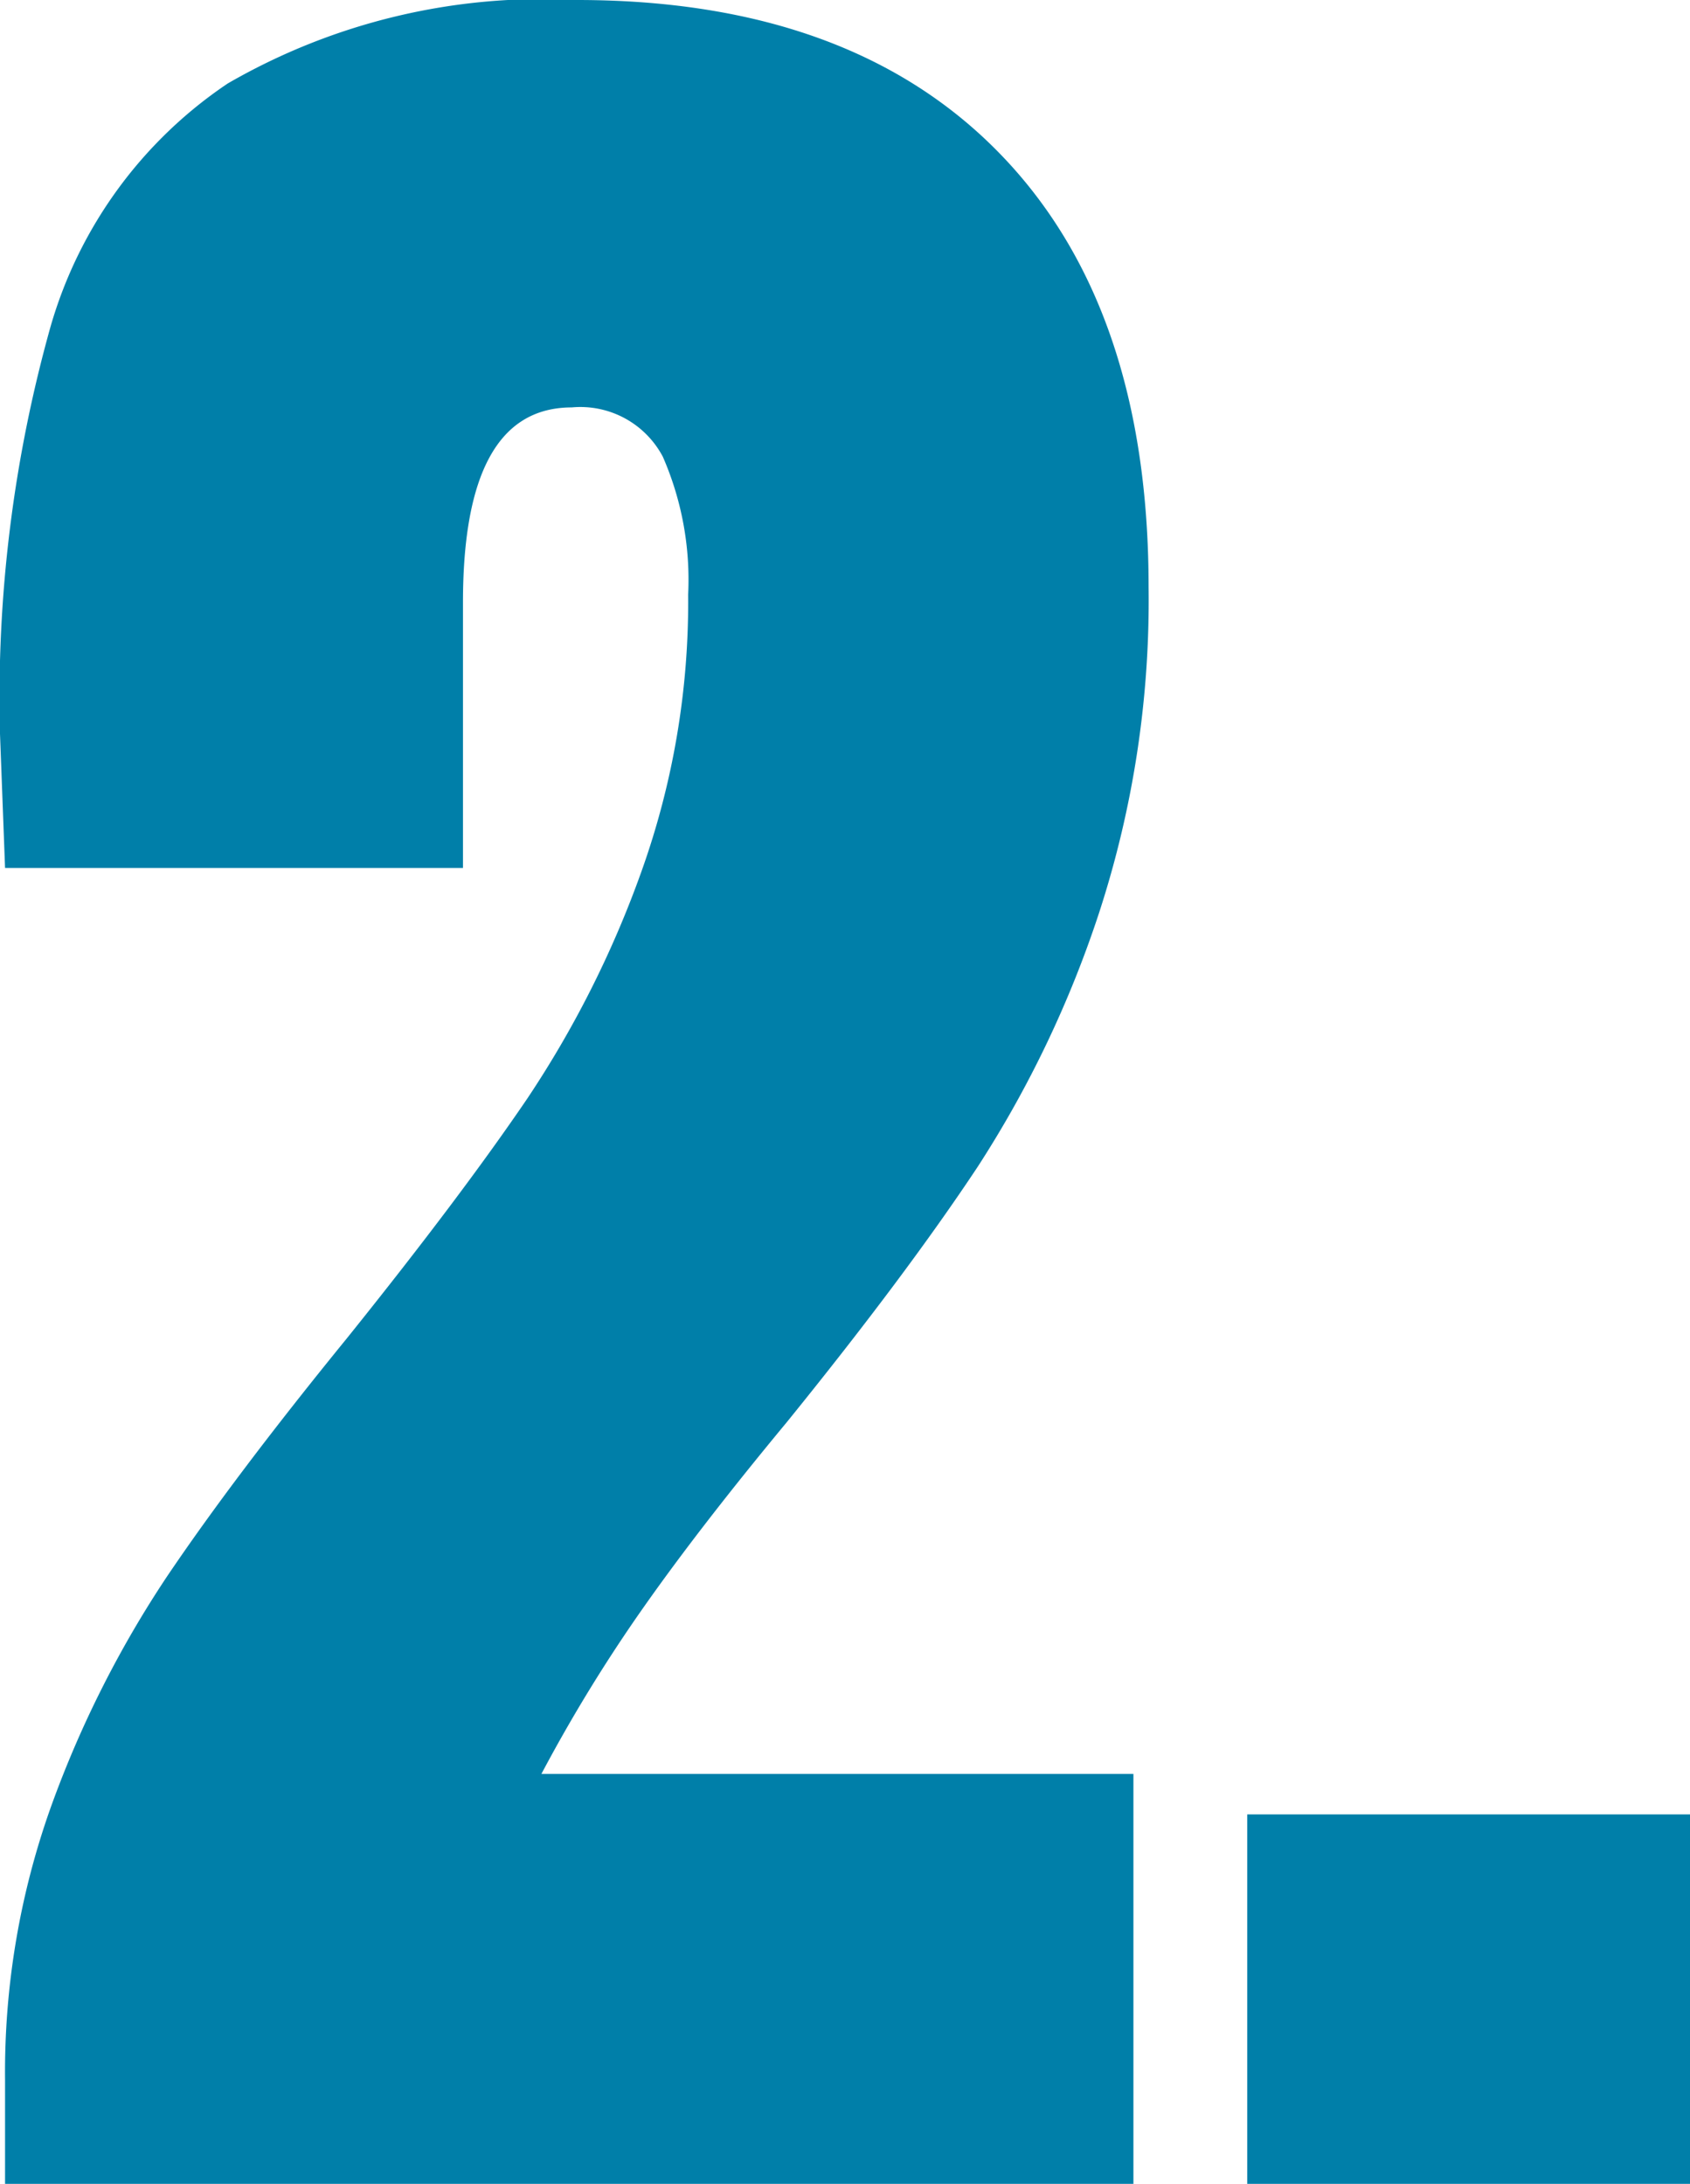 <?xml version="1.0" encoding="UTF-8"?> <svg xmlns="http://www.w3.org/2000/svg" id="number-2" width="33.4" height="43.15" viewBox="0 0 33.4 43.15"><path id="Path_29642" data-name="Path 29642" d="M1.5-2.05A15.589,15.589,0,0,1,2.425-7.5,21.08,21.08,0,0,1,4.7-12q1.35-2,3.55-4.7,2.25-2.8,3.575-4.75a20.429,20.429,0,0,0,2.25-4.475A15.8,15.8,0,0,0,15-31.4a6.068,6.068,0,0,0-.5-2.725,1.842,1.842,0,0,0-1.8-.975q-2.15,0-2.15,3.85V-26H1.5l-.1-2.65a27.118,27.118,0,0,1,1-8.05,8.675,8.675,0,0,1,3.5-4.8,12.427,12.427,0,0,1,6.9-1.65q5.4,0,8.35,3.025T24.1-31.55a19.924,19.924,0,0,1-.975,6.425,21.633,21.633,0,0,1-2.4,5.025Q19.3-17.95,16.95-15.05,15.25-13,14.125-11.4A30.739,30.739,0,0,0,12.1-8.1H23.8V0H1.5ZM26.05,0V-7.3H34.8V0Z" transform="translate(-1.4 43.15)" fill="#007fa9"></path></svg> 